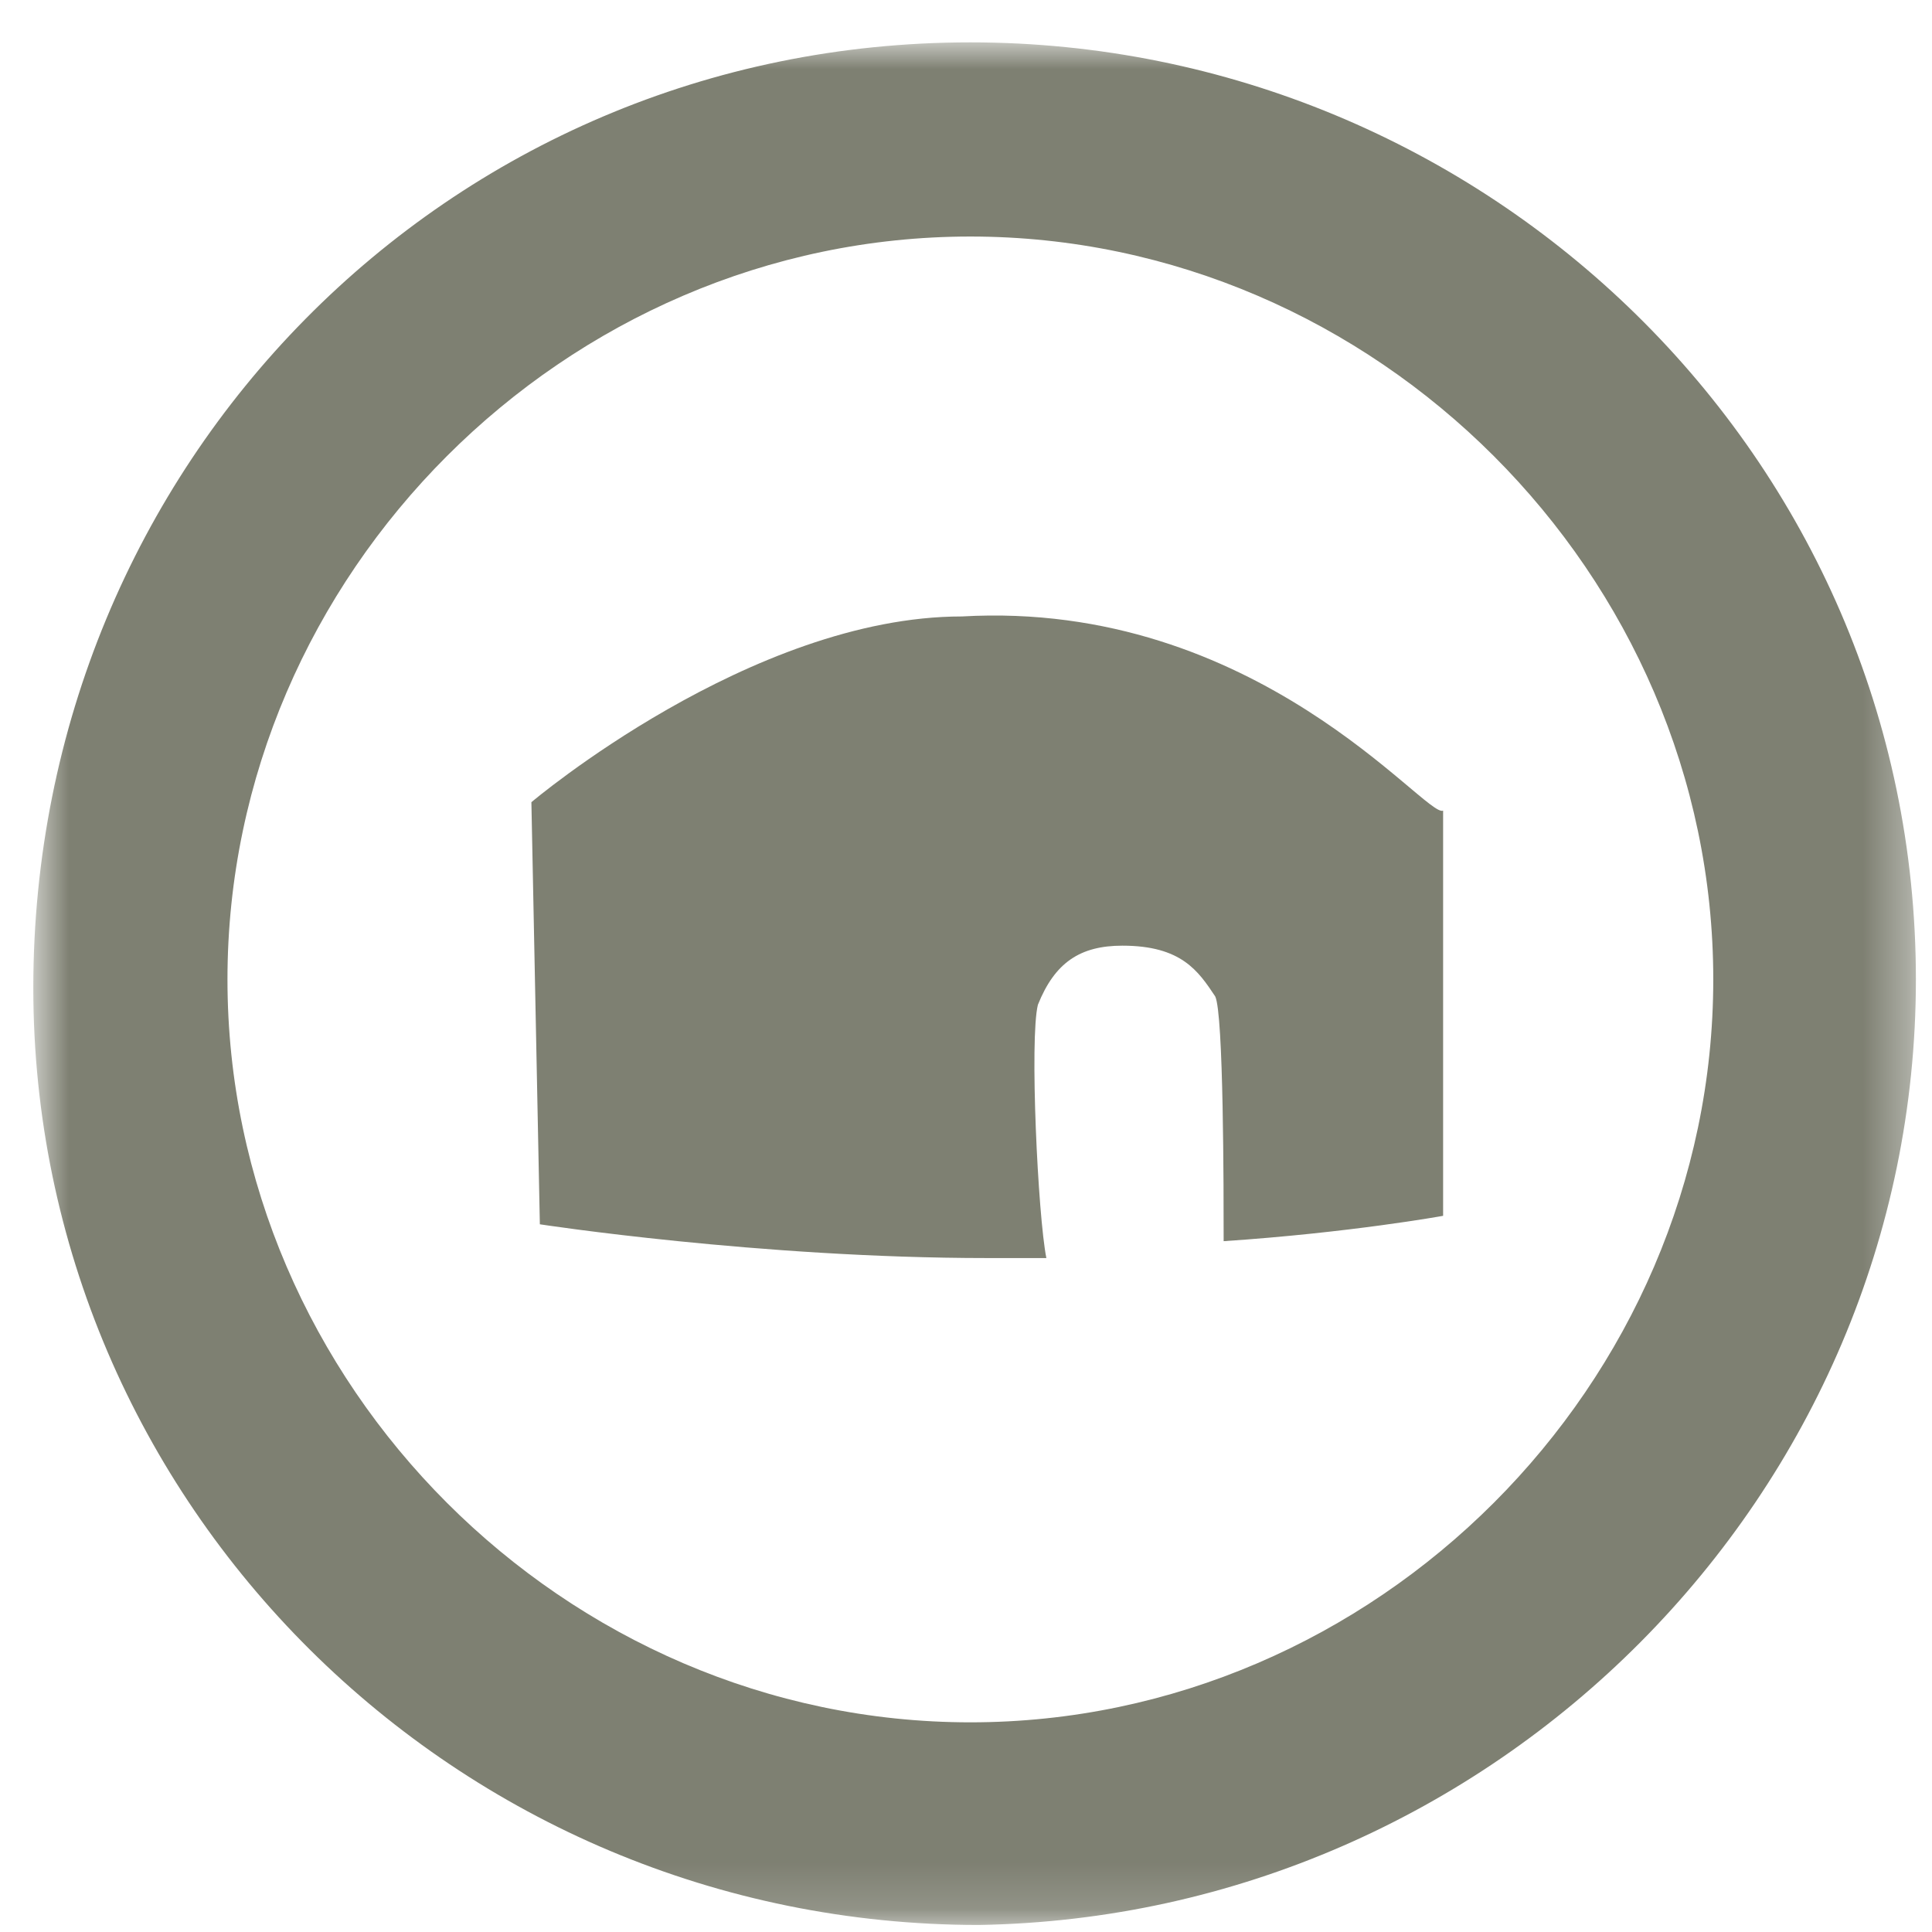 <svg width="42" height="42" viewBox="0 0 42 42" fill="none" xmlns="http://www.w3.org/2000/svg">
<mask id="mask0_284_1253" style="mask-type:luminance" maskUnits="userSpaceOnUse" x="0" y="0" width="42" height="42">
<path d="M41.65 0.921H0.724V41.847H41.65V0.921Z" fill="white"/>
</mask>
<g mask="url(#mask0_284_1253)">
<path d="M21.095 5.142C12.286 5.142 4.945 12.483 4.945 21.292C4.945 30.101 12.286 37.442 21.095 37.442C29.904 37.442 37.245 30.101 37.245 21.292C37.245 12.483 29.904 5.142 21.095 5.142ZM21.279 41.847C9.9 41.847 0.724 32.671 0.724 21.476C0.724 10.097 9.717 0.921 21.095 0.921C32.29 0.921 41.65 9.914 41.65 21.292C41.65 32.487 32.474 41.663 21.279 41.847Z" fill="#7E8072"/>
</g>
<mask id="mask1_284_1253" style="mask-type:luminance" maskUnits="userSpaceOnUse" x="0" y="0" width="42" height="42">
<path d="M41.65 0.921H0.724V41.847H41.65V0.921Z" fill="white"/>
</mask>
<g mask="url(#mask1_284_1253)">
<path d="M20.912 13.401C16.324 13.401 11.552 17.439 11.552 17.439L11.736 26.615C11.736 26.615 16.507 27.349 21.462 27.349C21.829 27.349 22.38 27.349 22.747 27.349C22.563 26.431 22.38 22.577 22.563 21.843C22.93 20.925 23.481 20.558 24.399 20.558C25.683 20.558 26.05 21.109 26.417 21.66C26.601 22.027 26.601 25.881 26.601 26.982C29.354 26.798 31.372 26.431 31.372 26.431V17.622C31.006 17.806 27.335 13.034 20.912 13.401Z" fill="#7E8072"/>
</g>
</svg>
